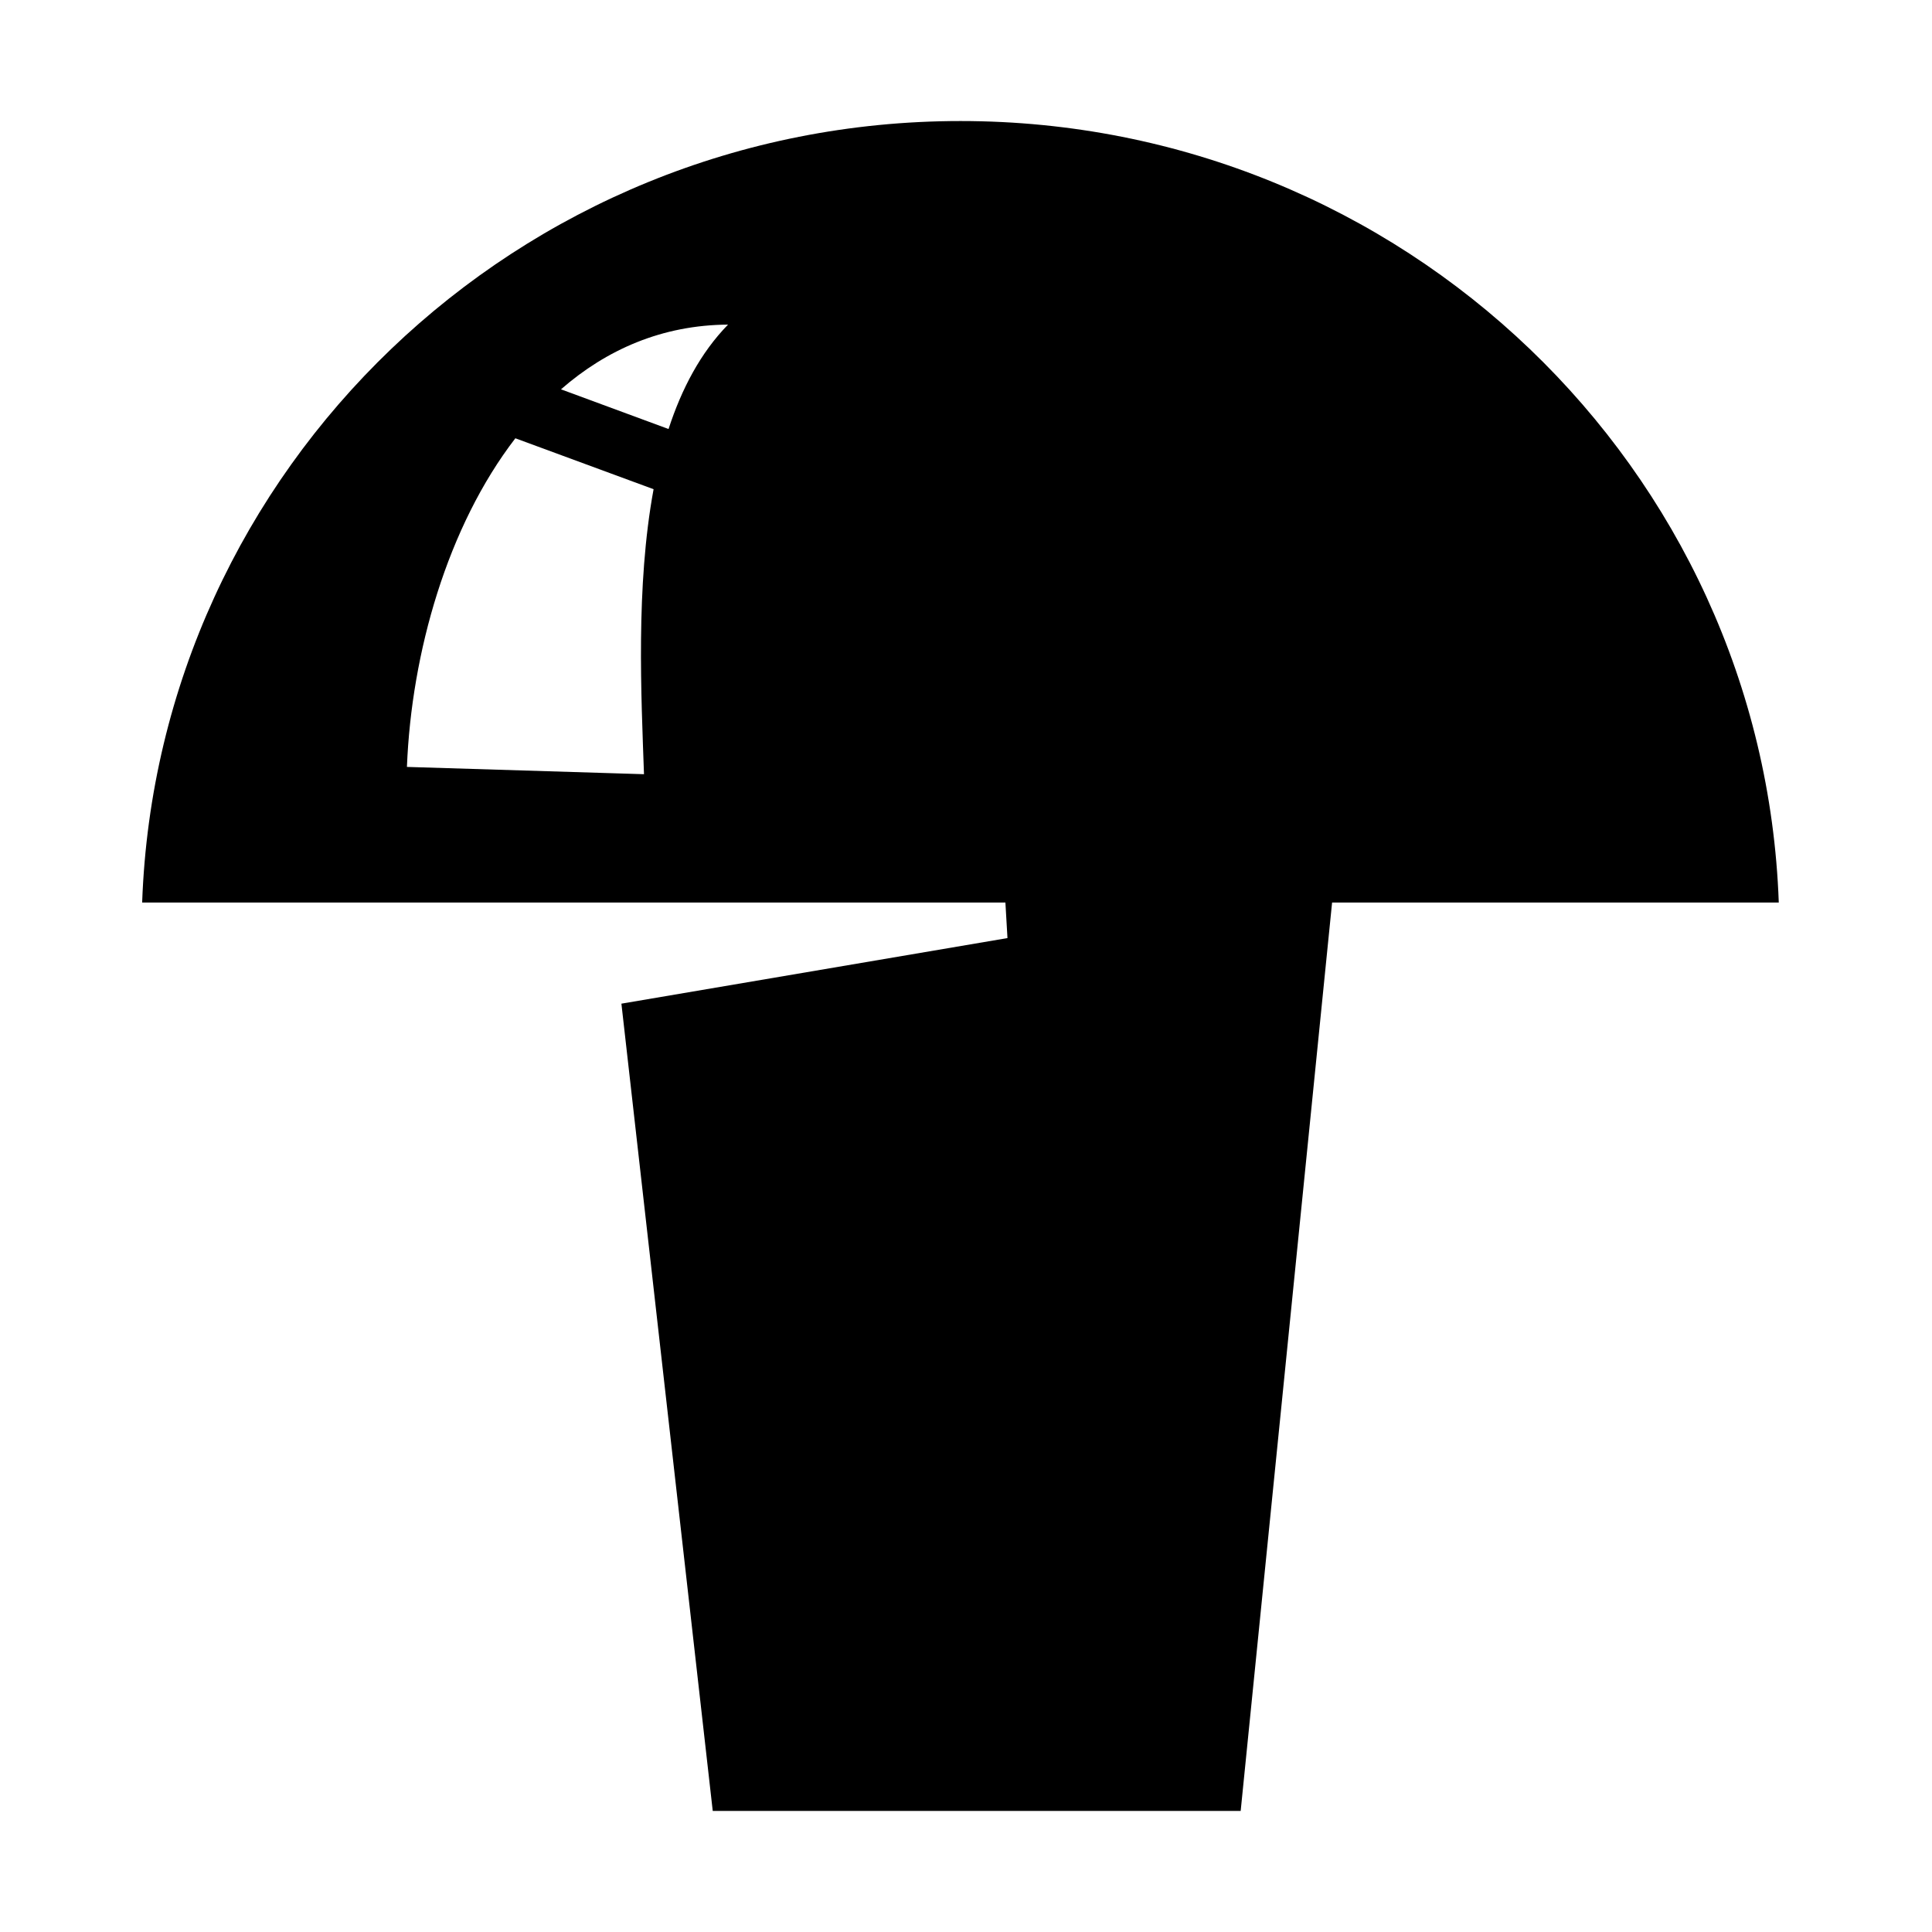<?xml version="1.0" encoding="UTF-8"?>
<!-- Uploaded to: ICON Repo, www.svgrepo.com, Generator: ICON Repo Mixer Tools -->
<svg fill="#000000" width="800px" height="800px" version="1.1" viewBox="144 144 512 512" xmlns="http://www.w3.org/2000/svg">
 <path d="m497.02 383.16-24.227 240.75h-139.91l-24.203-213.93 102.31-17.379-0.547-9.426h-228.77c4.094-115.07 99.625-207.1 216.88-207.1 117.22 0 212.75 92.027 216.84 207.1h-118.39zm-245.18-35.918 62.824 1.93c-0.711-20.695-2.223-49.707 2.543-75.527l-36.633-13.496c-17.988 23.363-27.539 56.805-28.734 87.094zm69.332-89.547c3.484-10.707 8.523-20.258 15.766-27.668-17.445 0.105-32.199 6.613-44.27 17.148z" fill-rule="evenodd"/>
</svg>